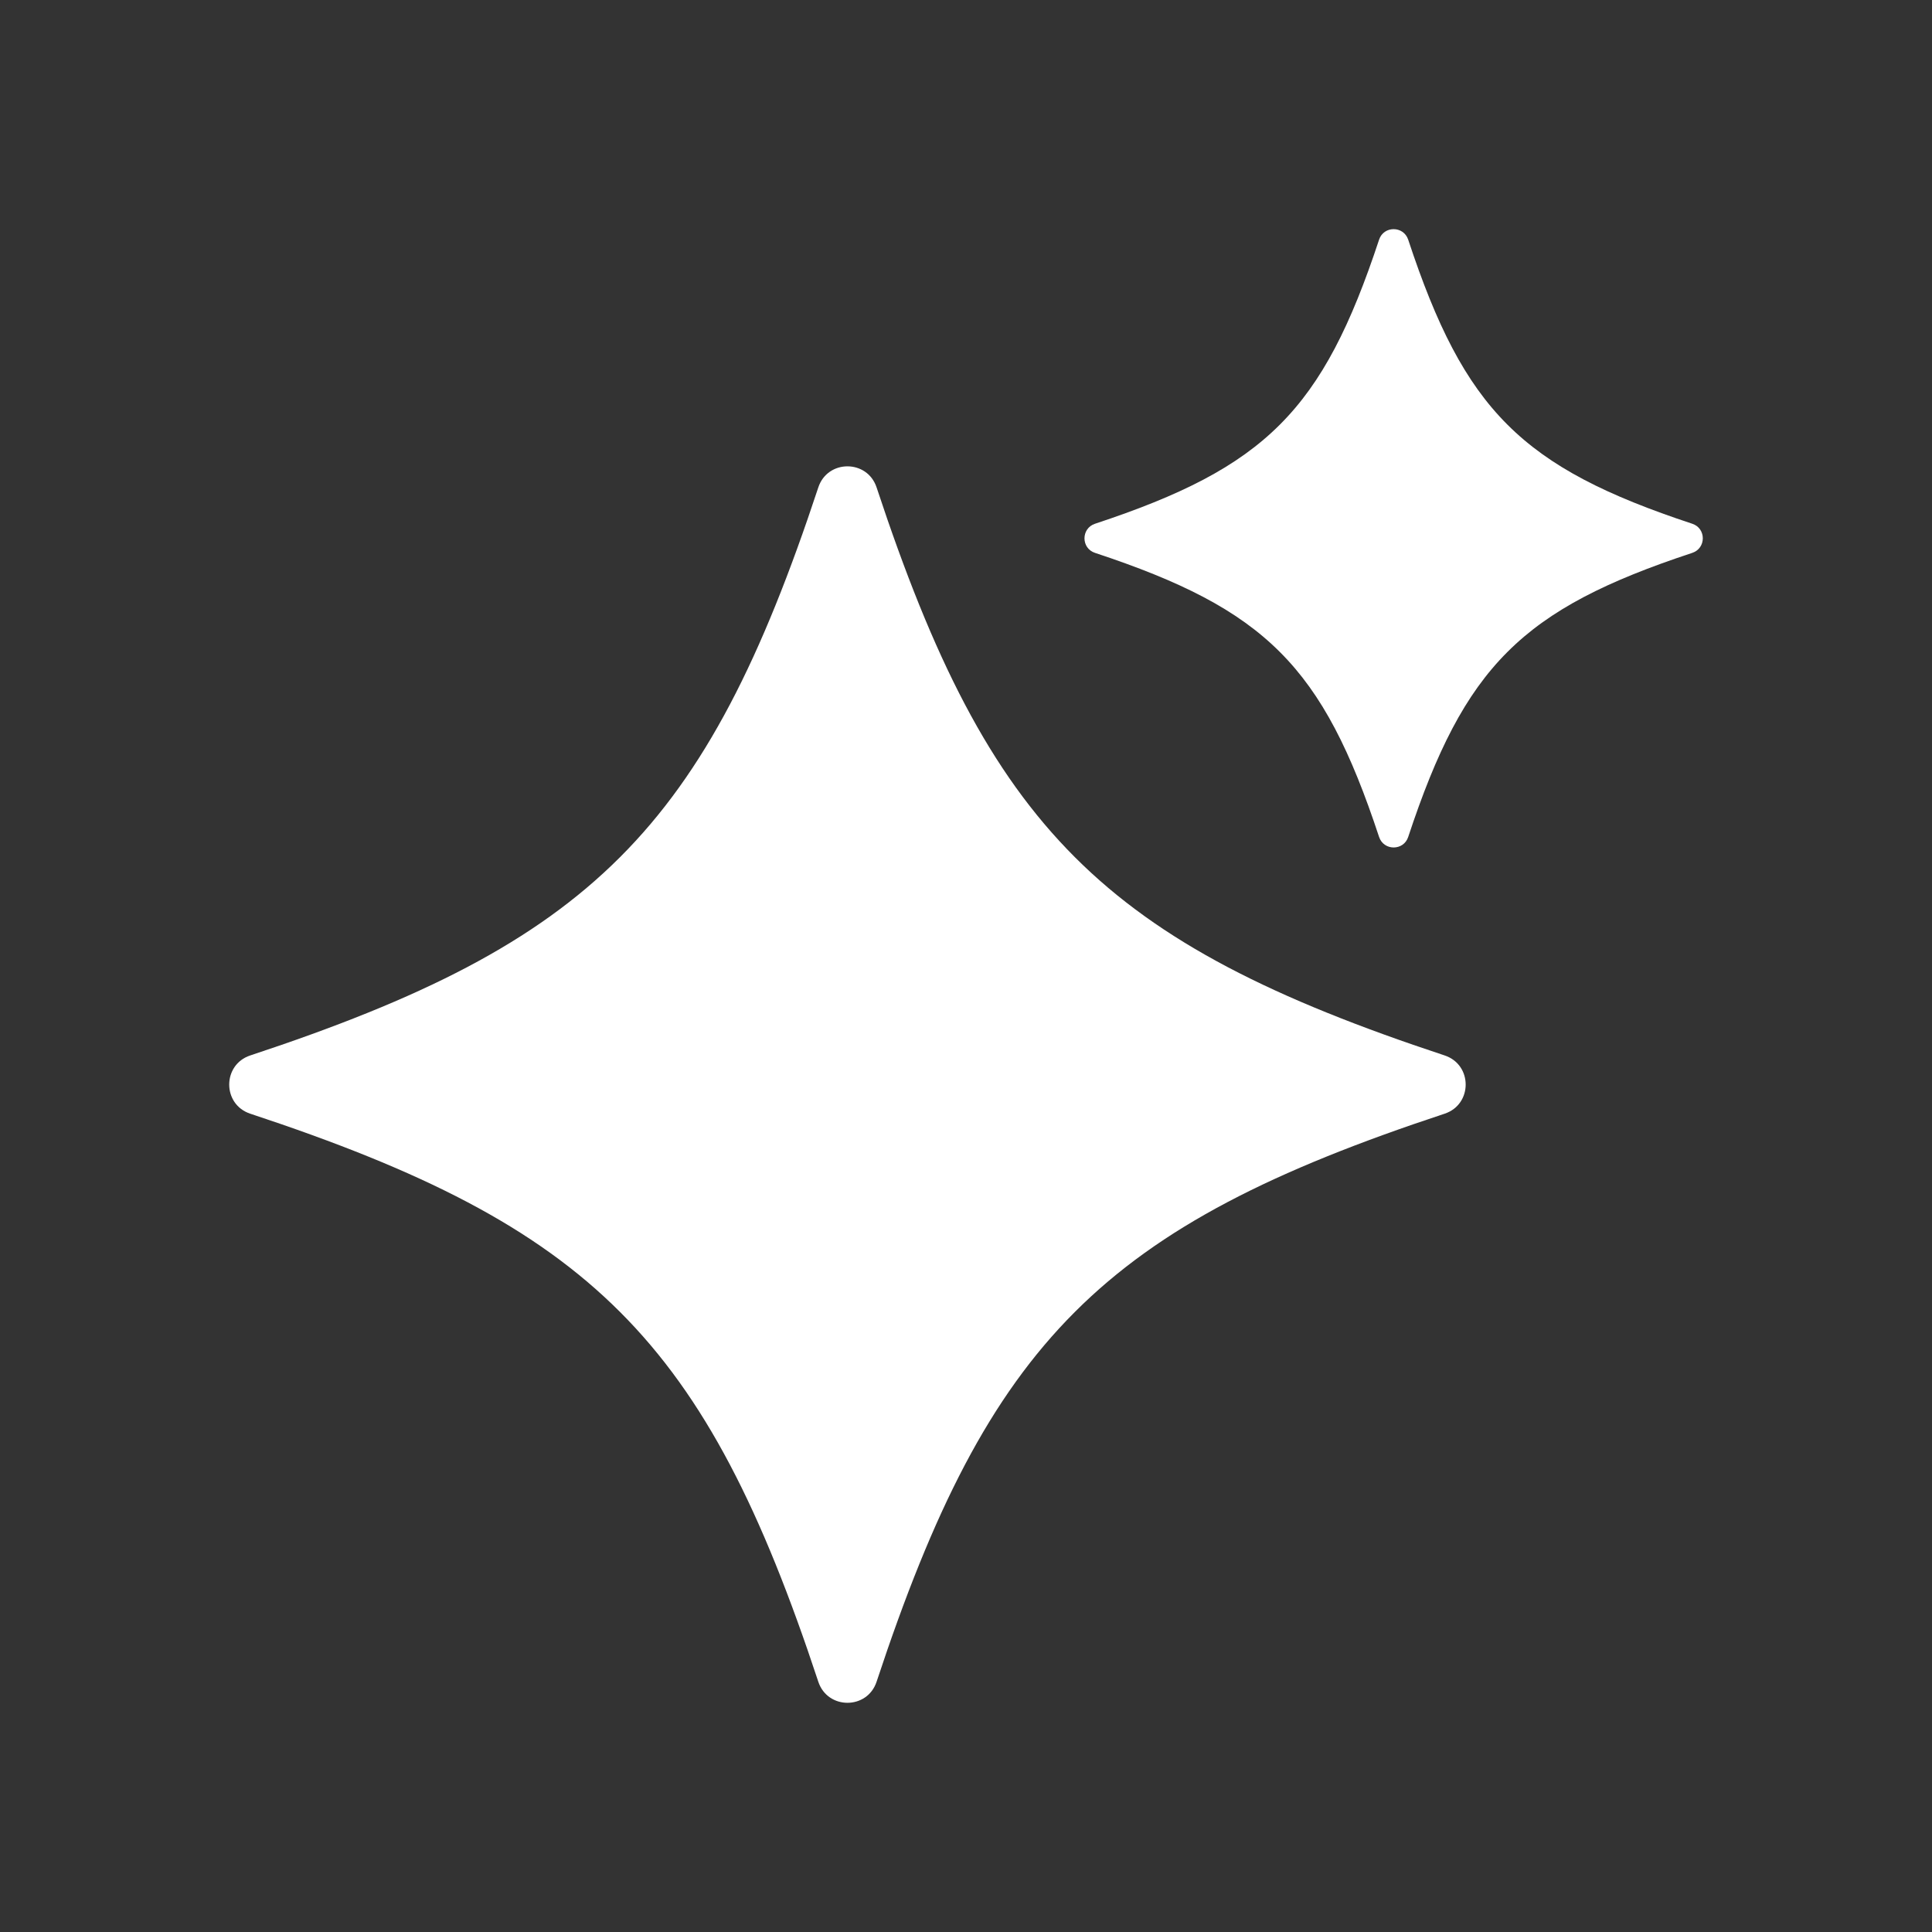 <?xml version="1.0" encoding="UTF-8"?>
<svg id="Layer_1" data-name="Layer 1" xmlns="http://www.w3.org/2000/svg" version="1.1" viewBox="0 0 1200 1200">
  <rect x="0" y="0" width="1200" height="1200" fill="#333333" stroke="none"/>
  <defs>
    <style>
      .cls-1 {
        fill: #fff;
        stroke-width: 0px;
      }
    </style>
  </defs>
  <path class="cls-1" d="M897.28,691.74c-212.11,70.08-282.74,140.72-352.82,352.82-5.77,17.44-30.42,17.44-36.19,0-70.08-212.11-140.72-282.74-352.82-352.82-17.44-5.77-17.44-30.42,0-36.19,212.11-70.08,282.74-140.72,352.82-352.82,5.77-17.44,30.42-17.44,36.19,0,70.08,212.11,140.72,282.74,352.82,352.82,17.44,5.77,17.44,30.42,0,36.19h0Z"/>
  <path class="cls-1" d="M1051.1,343.4c-106.03,35.02-141.37,70.36-176.44,176.44-2.86,8.72-15.19,8.72-18.09,0-35.02-106.03-70.36-141.37-176.44-176.44-8.72-2.86-8.72-15.19,0-18.09,106.03-35.02,141.37-70.36,176.44-176.44,2.86-8.72,15.19-8.72,18.09,0,35.02,106.03,70.36,141.37,176.44,176.44,8.72,2.86,8.72,15.19,0,18.09h0Z"/>
</svg>